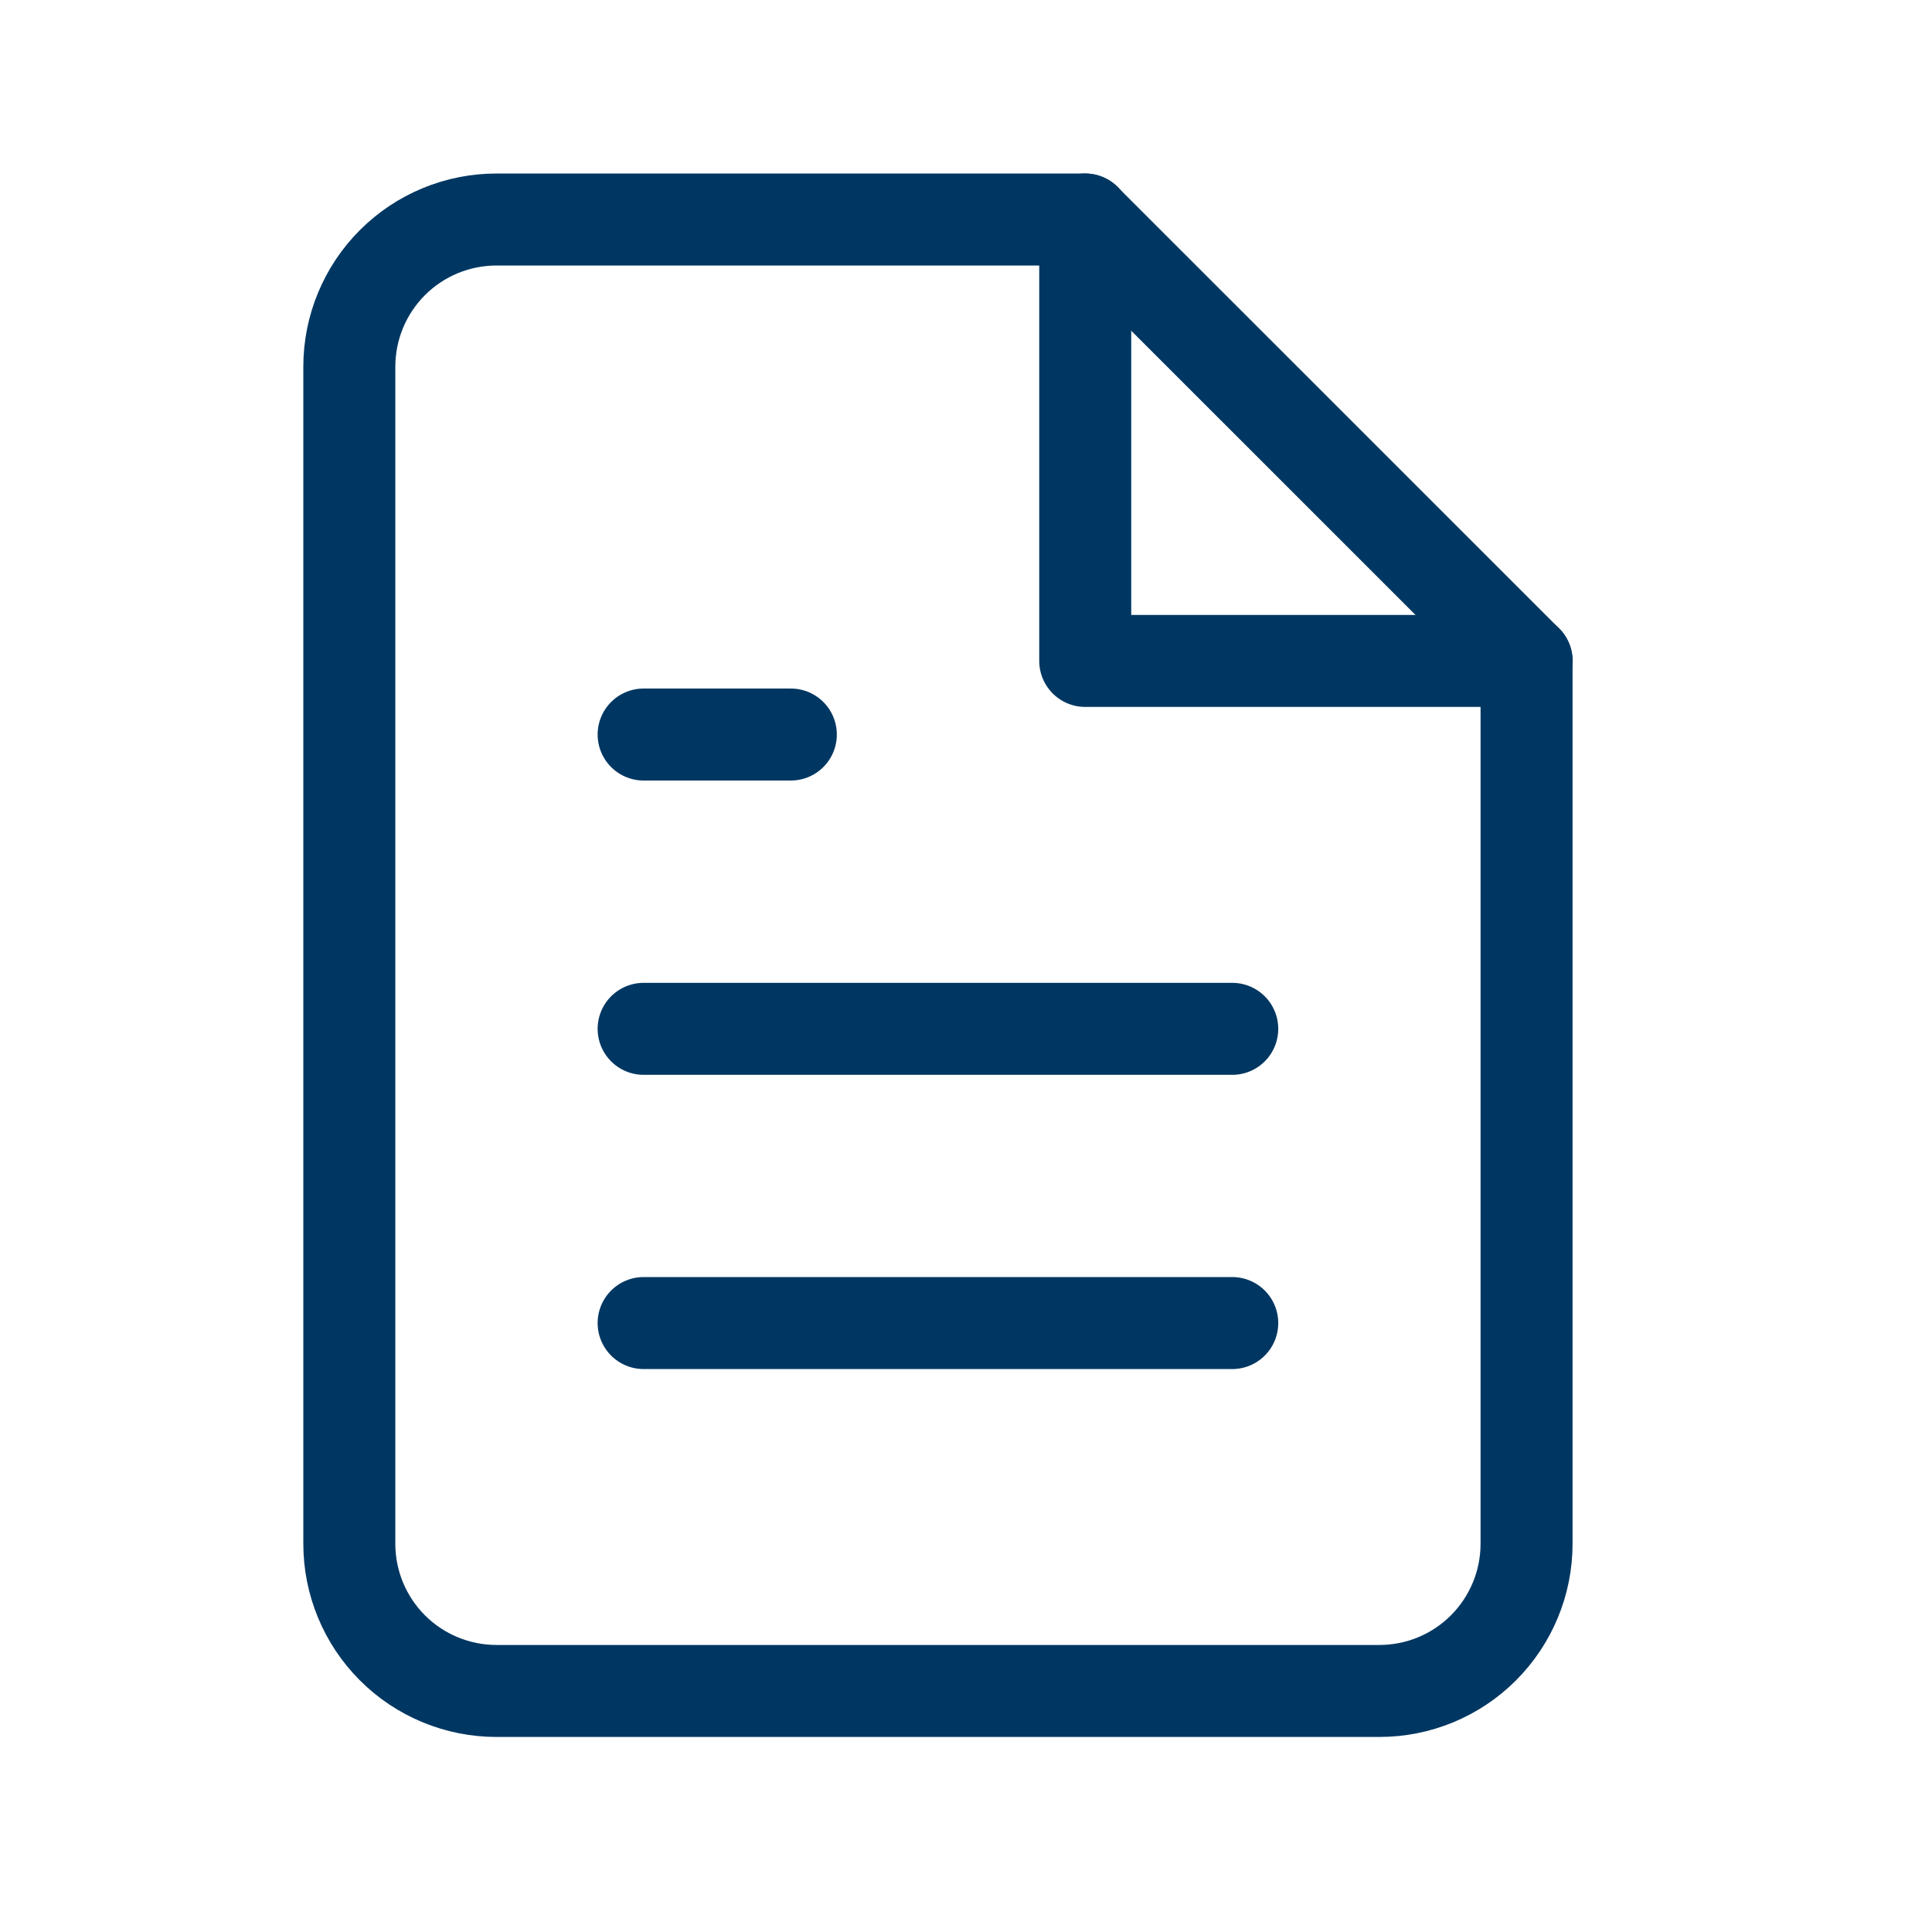 <svg width="21" height="21" viewBox="0 0 21 21" fill="none" xmlns="http://www.w3.org/2000/svg">
<path d="M11.794 2.386H5.397C4.973 2.386 4.566 2.554 4.266 2.854C3.966 3.154 3.797 3.561 3.797 3.985V16.781C3.797 17.205 3.966 17.612 4.266 17.912C4.566 18.212 4.973 18.38 5.397 18.38H14.993C15.418 18.38 15.824 18.212 16.124 17.912C16.424 17.612 16.593 17.205 16.593 16.781V7.184L11.794 2.386Z" stroke="#003762" stroke-linecap="round" stroke-linejoin="round"/>
<path d="M11.796 2.386V7.184H16.594" stroke="#003762" stroke-linecap="round" stroke-linejoin="round"/>
<path d="M13.394 11.183H6.996" stroke="#003762" stroke-linecap="round" stroke-linejoin="round"/>
<path d="M13.394 14.381H6.996" stroke="#003762" stroke-linecap="round" stroke-linejoin="round"/>
<path d="M8.596 7.984H7.796H6.996" stroke="#003762" stroke-linecap="round" stroke-linejoin="round"/>
</svg>
